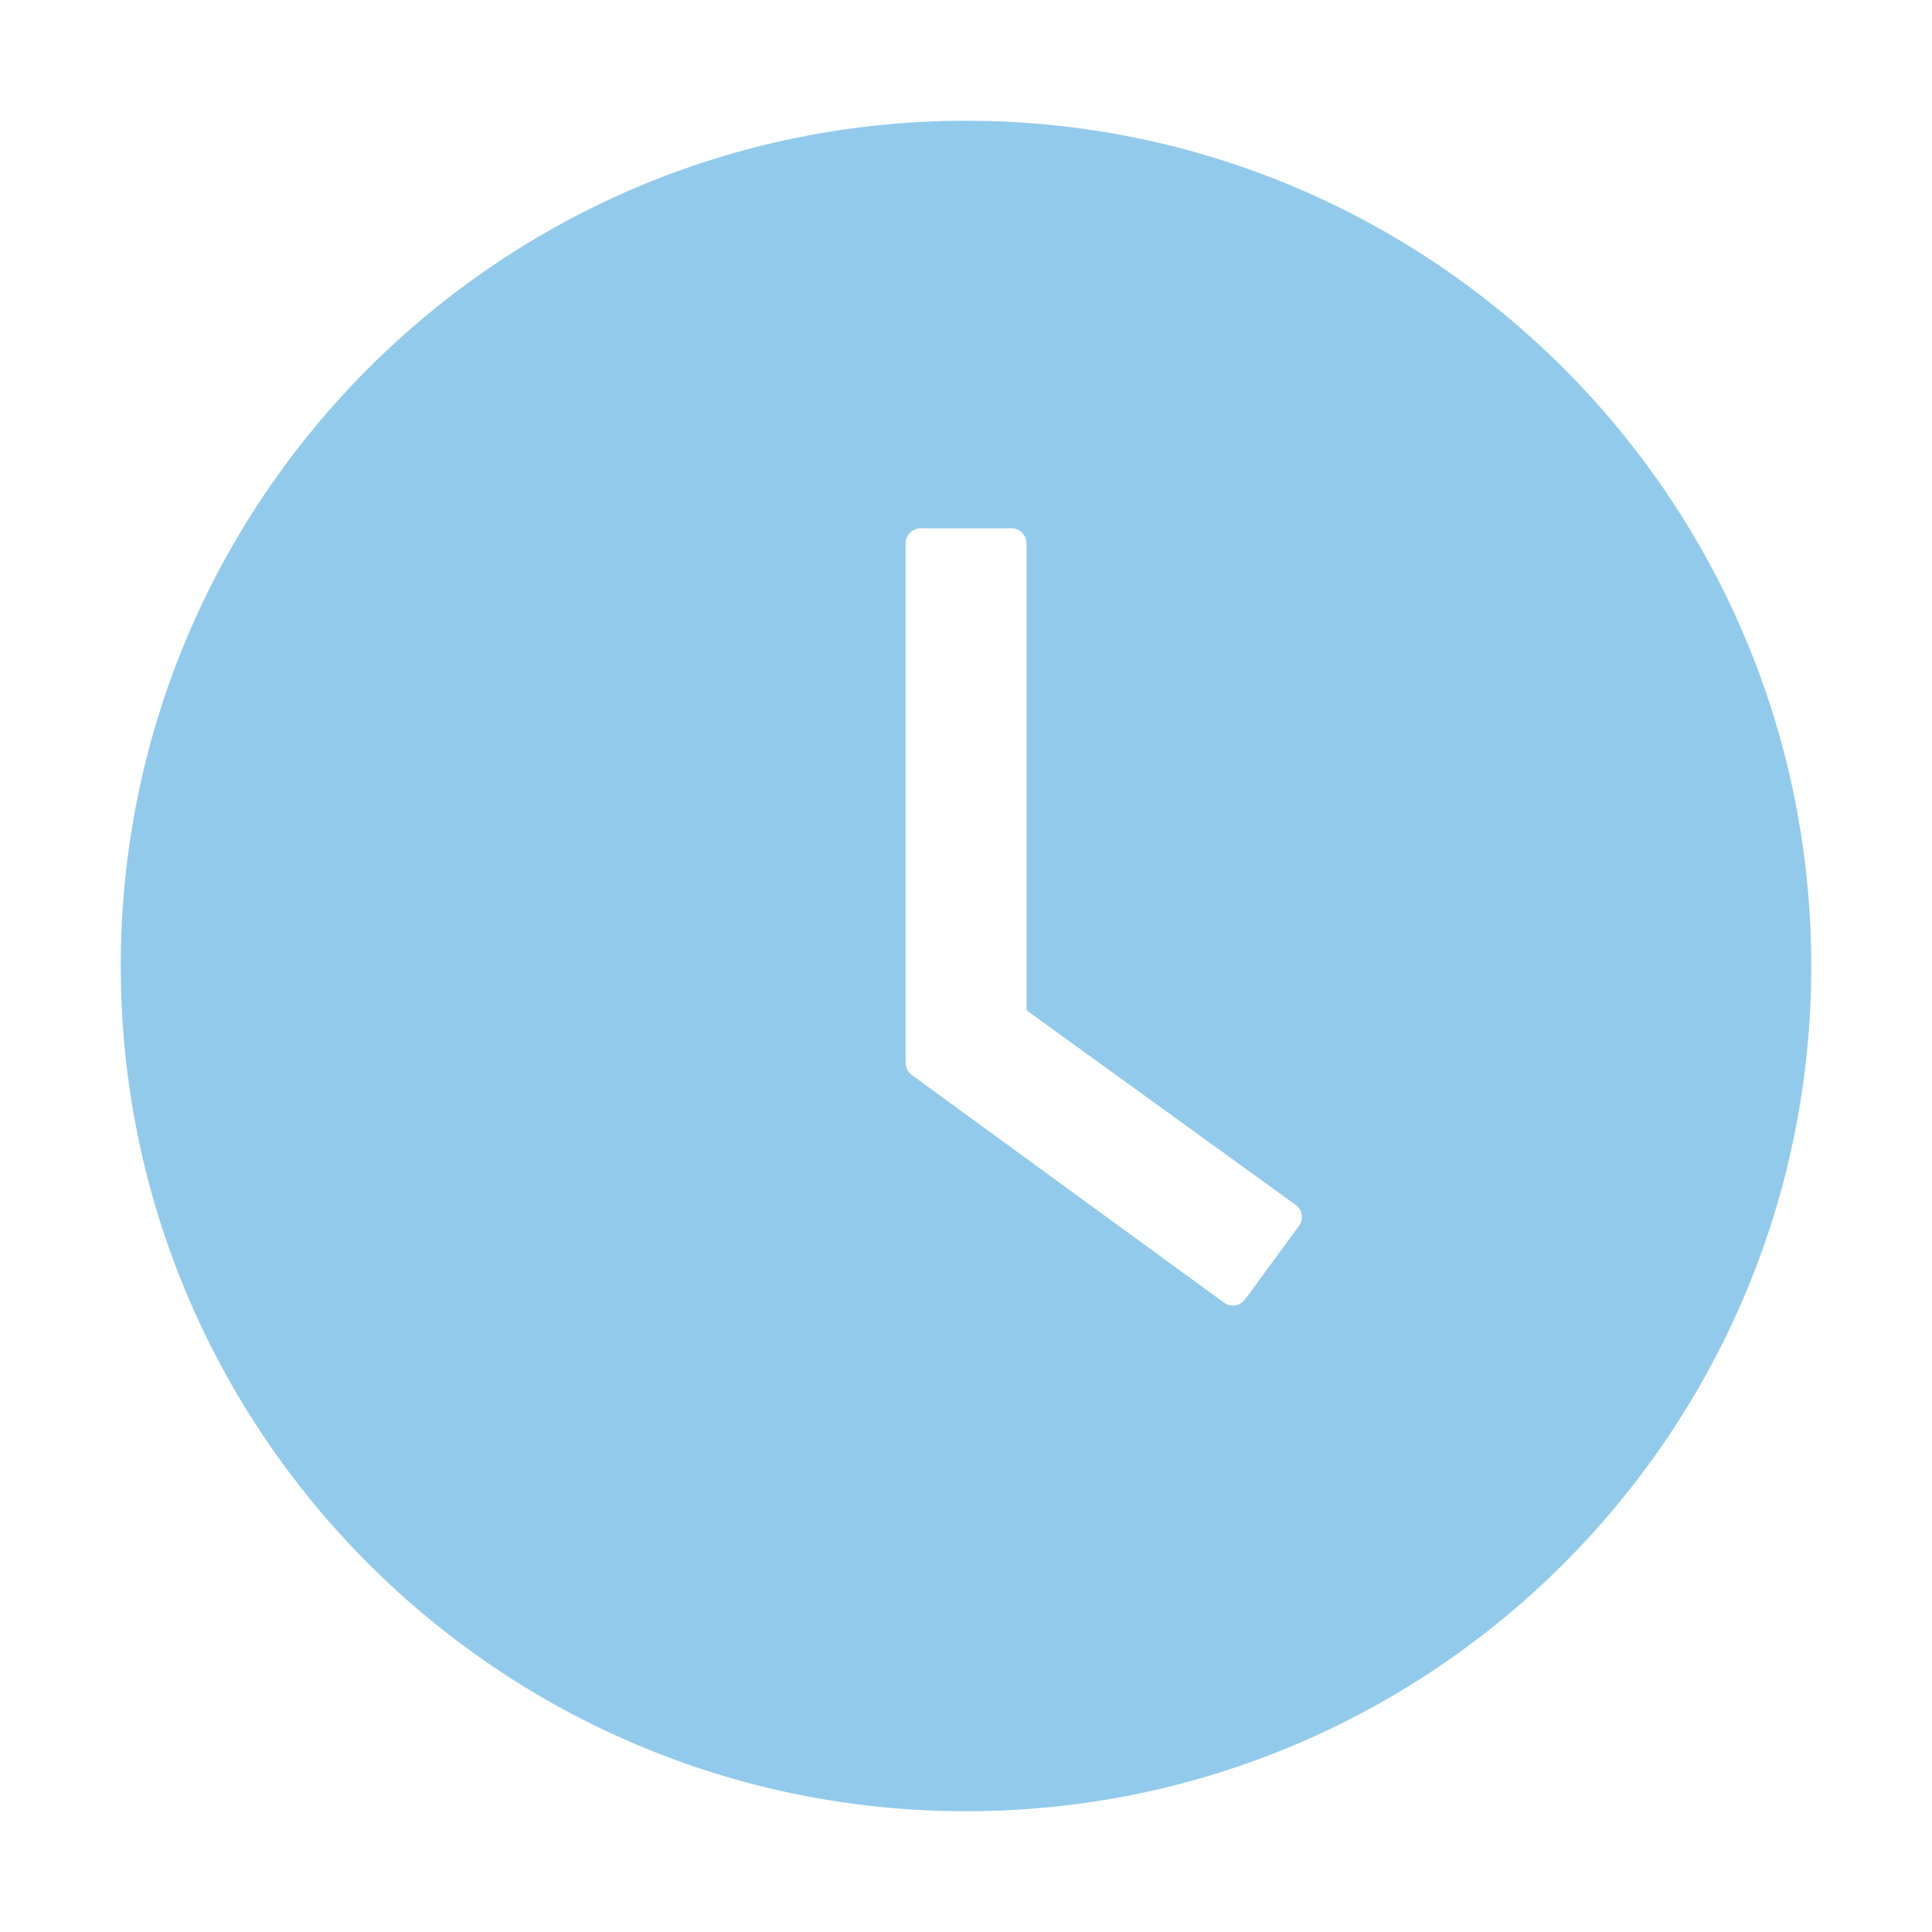 <svg width="32" height="32" viewBox="0 0 32 32" fill="none" xmlns="http://www.w3.org/2000/svg">
<path d="M16 2C8.269 2 2 8.269 2 16C2 23.731 8.269 30 16 30C23.731 30 30 23.731 30 16C30 8.269 23.731 2 16 2ZM21.516 20.303L20.622 21.522C20.602 21.548 20.578 21.571 20.55 21.588C20.522 21.605 20.49 21.616 20.458 21.621C20.425 21.626 20.392 21.625 20.36 21.617C20.328 21.609 20.298 21.595 20.272 21.575L15.103 17.806C15.071 17.783 15.045 17.753 15.027 17.717C15.009 17.682 15 17.643 15 17.603V9C15 8.863 15.113 8.75 15.25 8.75H16.753C16.891 8.75 17.003 8.863 17.003 9V16.734L21.459 19.956C21.572 20.034 21.597 20.191 21.516 20.303Z" fill="#92CAEC"/>
</svg>
